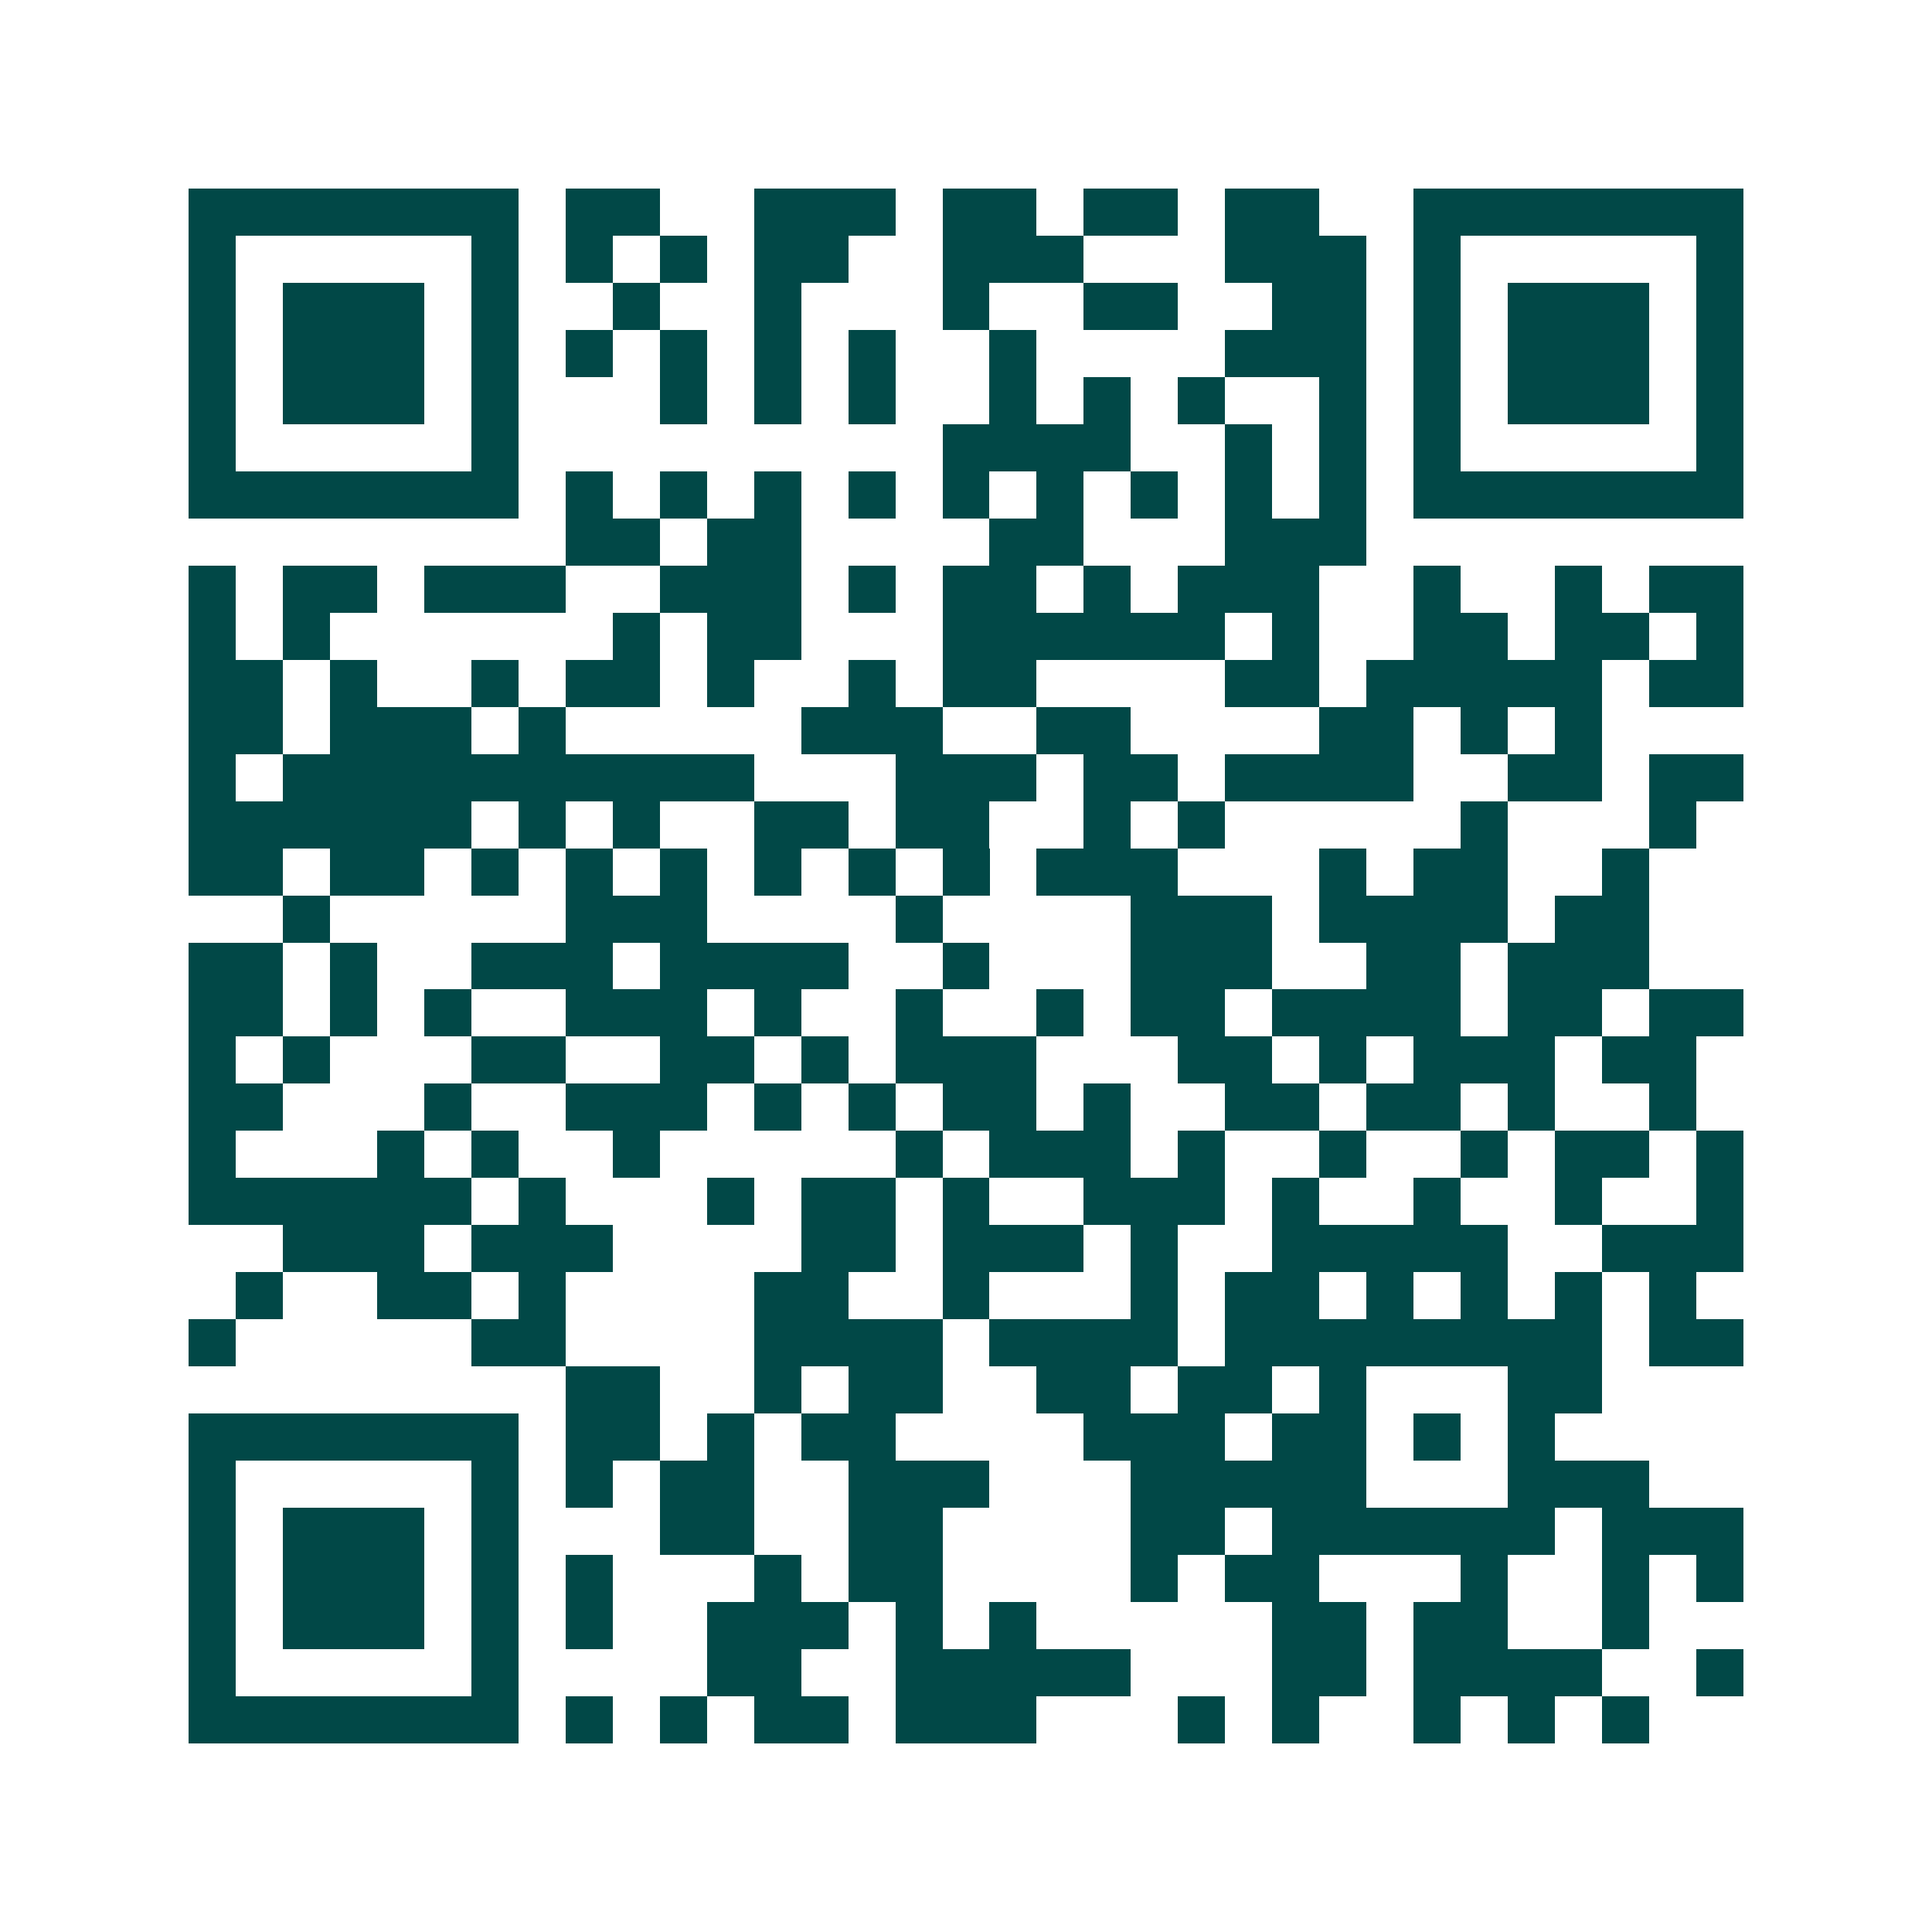 <svg xmlns="http://www.w3.org/2000/svg" width="200" height="200" viewBox="0 0 41 41" shape-rendering="crispEdges"><path fill="#ffffff" d="M0 0h41v41H0z"/><path stroke="#014847" d="M4 4.5h7m1 0h2m2 0h3m1 0h2m1 0h2m1 0h2m2 0h7M4 5.5h1m5 0h1m1 0h1m1 0h1m1 0h2m2 0h3m3 0h3m1 0h1m5 0h1M4 6.5h1m1 0h3m1 0h1m2 0h1m2 0h1m3 0h1m2 0h2m2 0h2m1 0h1m1 0h3m1 0h1M4 7.5h1m1 0h3m1 0h1m1 0h1m1 0h1m1 0h1m1 0h1m2 0h1m4 0h3m1 0h1m1 0h3m1 0h1M4 8.5h1m1 0h3m1 0h1m3 0h1m1 0h1m1 0h1m2 0h1m1 0h1m1 0h1m2 0h1m1 0h1m1 0h3m1 0h1M4 9.5h1m5 0h1m9 0h4m2 0h1m1 0h1m1 0h1m5 0h1M4 10.5h7m1 0h1m1 0h1m1 0h1m1 0h1m1 0h1m1 0h1m1 0h1m1 0h1m1 0h1m1 0h7M12 11.5h2m1 0h2m4 0h2m3 0h3M4 12.5h1m1 0h2m1 0h3m2 0h3m1 0h1m1 0h2m1 0h1m1 0h3m2 0h1m2 0h1m1 0h2M4 13.5h1m1 0h1m6 0h1m1 0h2m3 0h6m1 0h1m2 0h2m1 0h2m1 0h1M4 14.5h2m1 0h1m2 0h1m1 0h2m1 0h1m2 0h1m1 0h2m4 0h2m1 0h5m1 0h2M4 15.5h2m1 0h3m1 0h1m5 0h3m2 0h2m4 0h2m1 0h1m1 0h1M4 16.5h1m1 0h10m3 0h3m1 0h2m1 0h4m2 0h2m1 0h2M4 17.5h6m1 0h1m1 0h1m2 0h2m1 0h2m2 0h1m1 0h1m5 0h1m3 0h1M4 18.5h2m1 0h2m1 0h1m1 0h1m1 0h1m1 0h1m1 0h1m1 0h1m1 0h3m3 0h1m1 0h2m2 0h1M6 19.5h1m5 0h3m4 0h1m4 0h3m1 0h4m1 0h2M4 20.5h2m1 0h1m2 0h3m1 0h4m2 0h1m3 0h3m2 0h2m1 0h3M4 21.5h2m1 0h1m1 0h1m2 0h3m1 0h1m2 0h1m2 0h1m1 0h2m1 0h4m1 0h2m1 0h2M4 22.5h1m1 0h1m3 0h2m2 0h2m1 0h1m1 0h3m3 0h2m1 0h1m1 0h3m1 0h2M4 23.5h2m3 0h1m2 0h3m1 0h1m1 0h1m1 0h2m1 0h1m2 0h2m1 0h2m1 0h1m2 0h1M4 24.5h1m3 0h1m1 0h1m2 0h1m5 0h1m1 0h3m1 0h1m2 0h1m2 0h1m1 0h2m1 0h1M4 25.5h6m1 0h1m3 0h1m1 0h2m1 0h1m2 0h3m1 0h1m2 0h1m2 0h1m2 0h1M6 26.5h3m1 0h3m4 0h2m1 0h3m1 0h1m2 0h5m2 0h3M5 27.5h1m2 0h2m1 0h1m4 0h2m2 0h1m3 0h1m1 0h2m1 0h1m1 0h1m1 0h1m1 0h1M4 28.5h1m5 0h2m4 0h4m1 0h4m1 0h8m1 0h2M12 29.5h2m2 0h1m1 0h2m2 0h2m1 0h2m1 0h1m3 0h2M4 30.5h7m1 0h2m1 0h1m1 0h2m4 0h3m1 0h2m1 0h1m1 0h1M4 31.5h1m5 0h1m1 0h1m1 0h2m2 0h3m3 0h5m3 0h3M4 32.5h1m1 0h3m1 0h1m3 0h2m2 0h2m4 0h2m1 0h6m1 0h3M4 33.5h1m1 0h3m1 0h1m1 0h1m3 0h1m1 0h2m4 0h1m1 0h2m3 0h1m2 0h1m1 0h1M4 34.5h1m1 0h3m1 0h1m1 0h1m2 0h3m1 0h1m1 0h1m5 0h2m1 0h2m2 0h1M4 35.5h1m5 0h1m4 0h2m2 0h5m3 0h2m1 0h4m2 0h1M4 36.5h7m1 0h1m1 0h1m1 0h2m1 0h3m3 0h1m1 0h1m2 0h1m1 0h1m1 0h1"/></svg>

